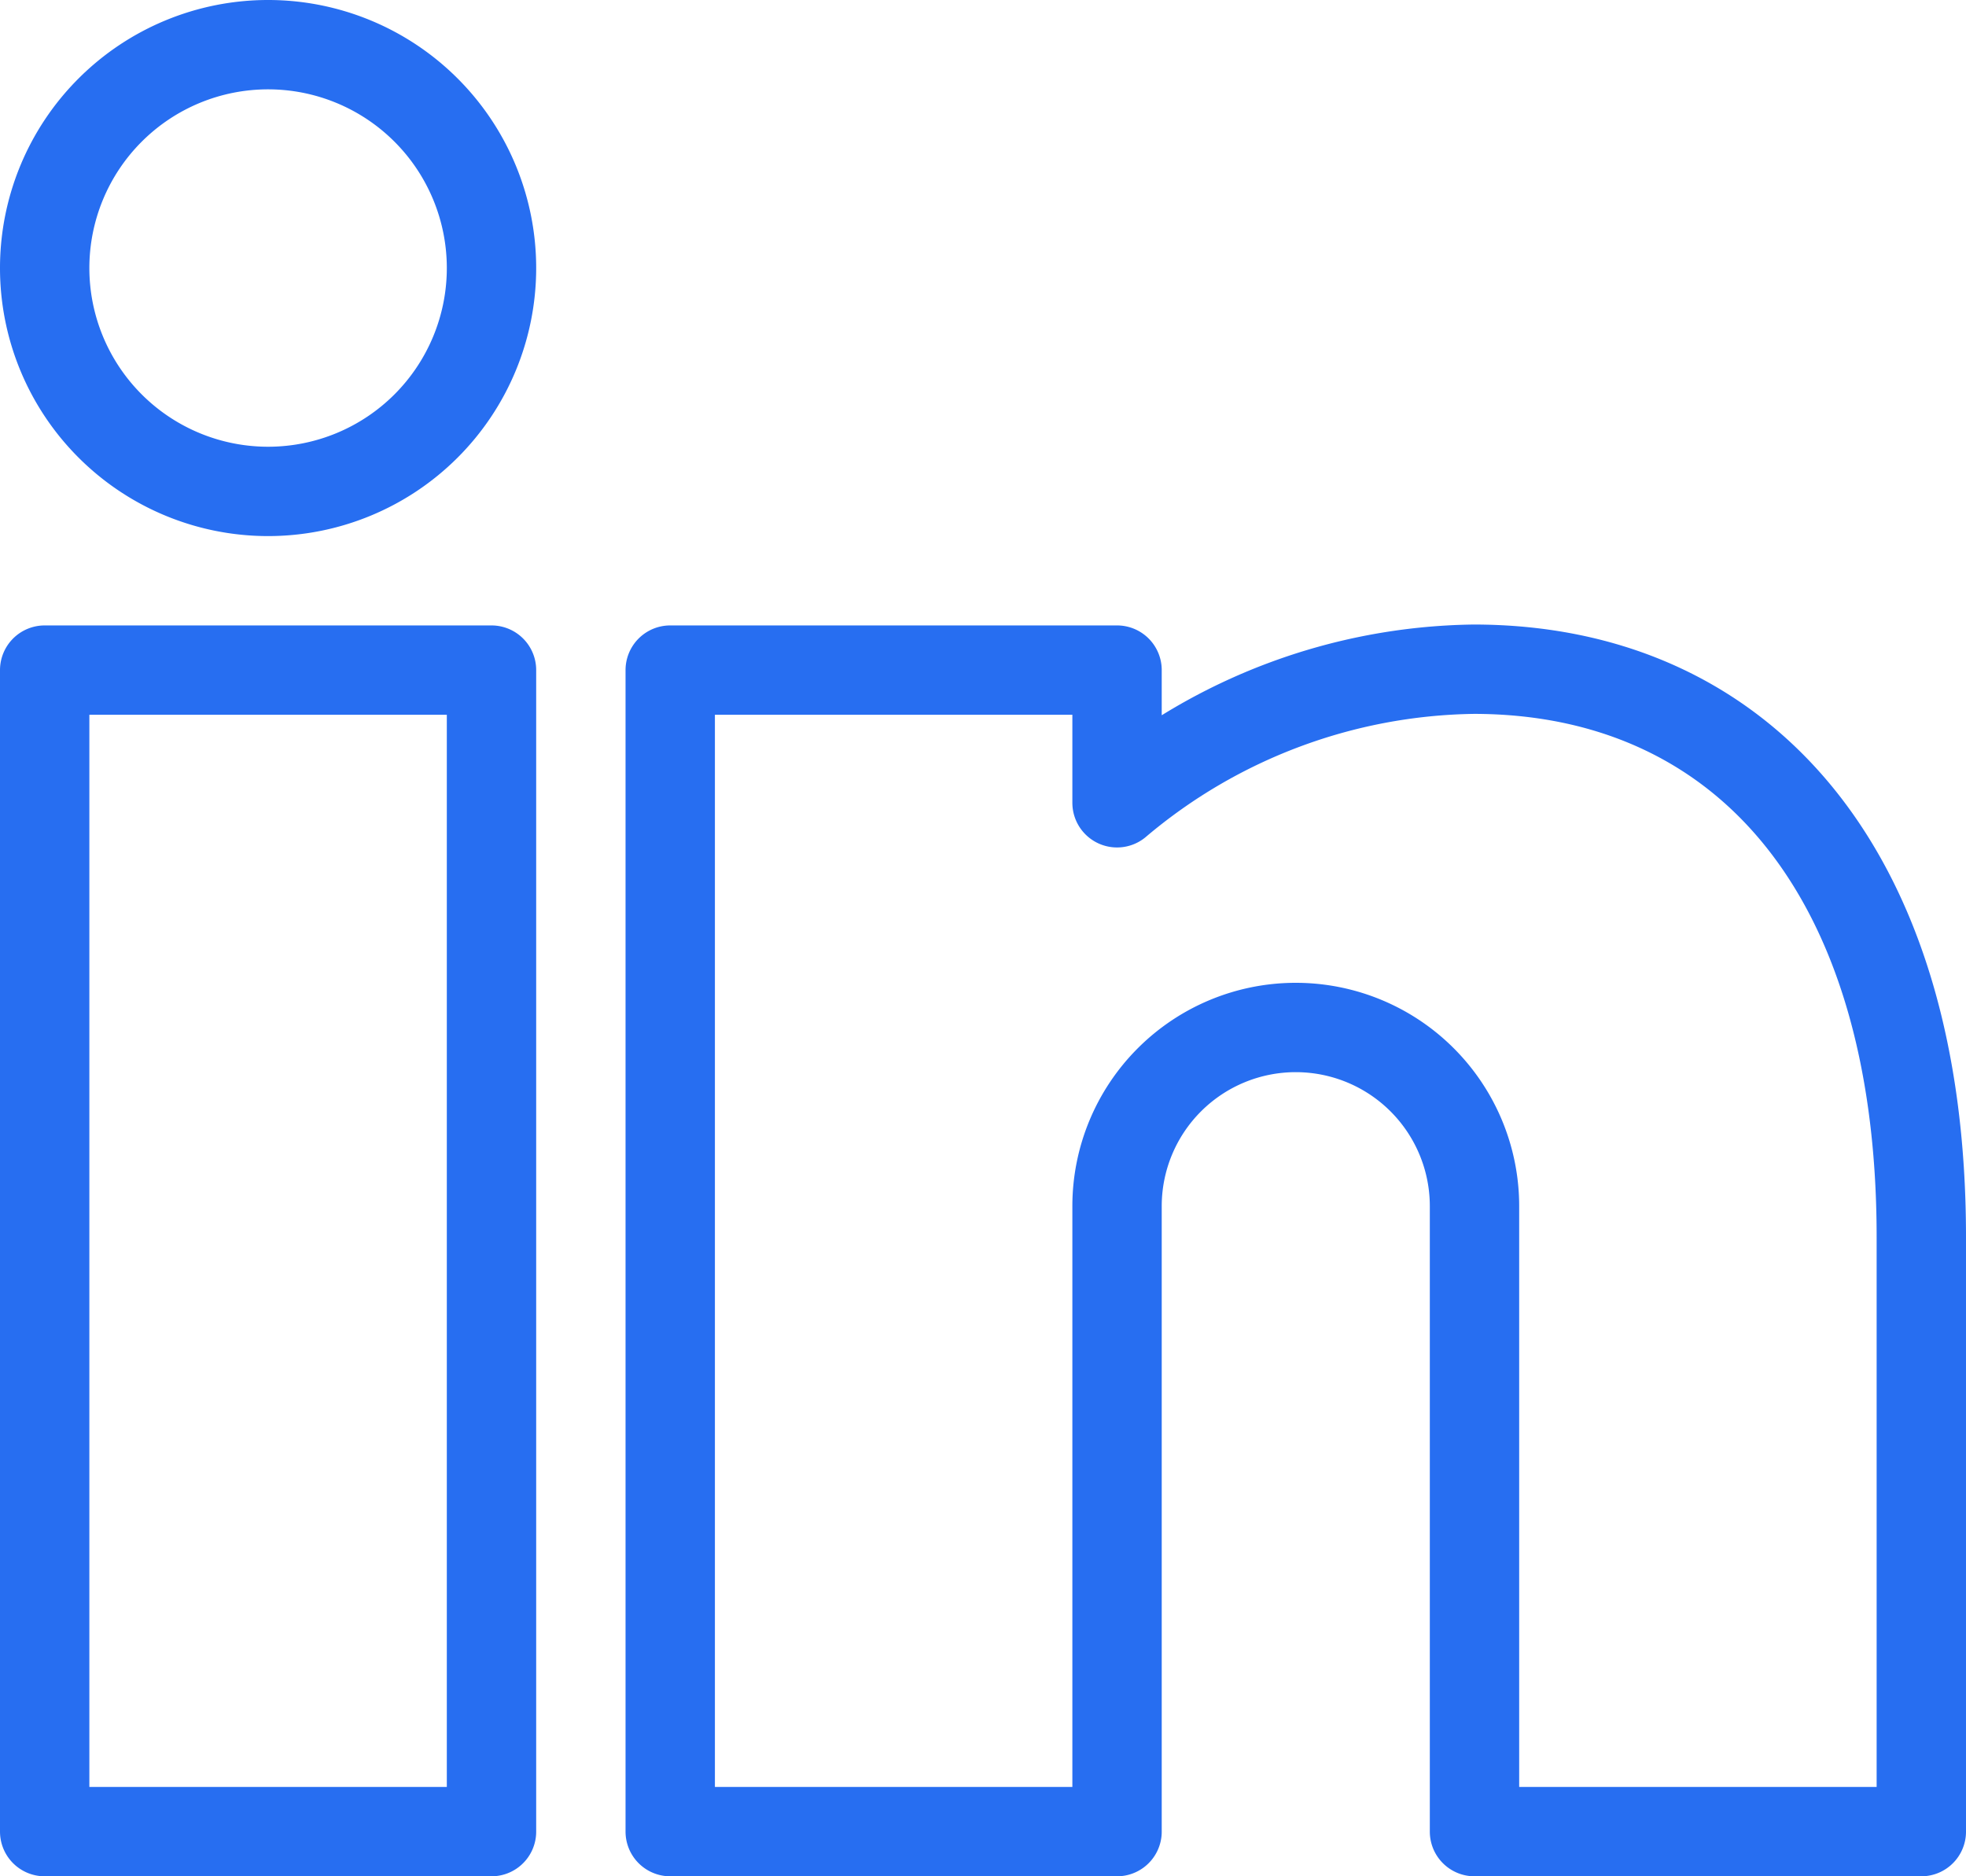 <svg width="22" height="21" xmlns="http://www.w3.org/2000/svg"><path d="M5.5 20.5h-5v-13h5v13zm9-9a2 2 0 0 0-2 2v7h-5v-13h5v1.485a6.307 6.307 0 0 1 3.99-1.495c2.962 0 5.01 2.2 5.01 6.355V20.5h-5v-7a2 2 0 0 0-2-2zM5.5 3a2.5 2.5 0 1 1-5 0 2.5 2.5 0 0 1 5 0z" stroke="#276ef1" fill="none" fill-rule="evenodd" stroke-linecap="round" stroke-linejoin="round"/></svg>